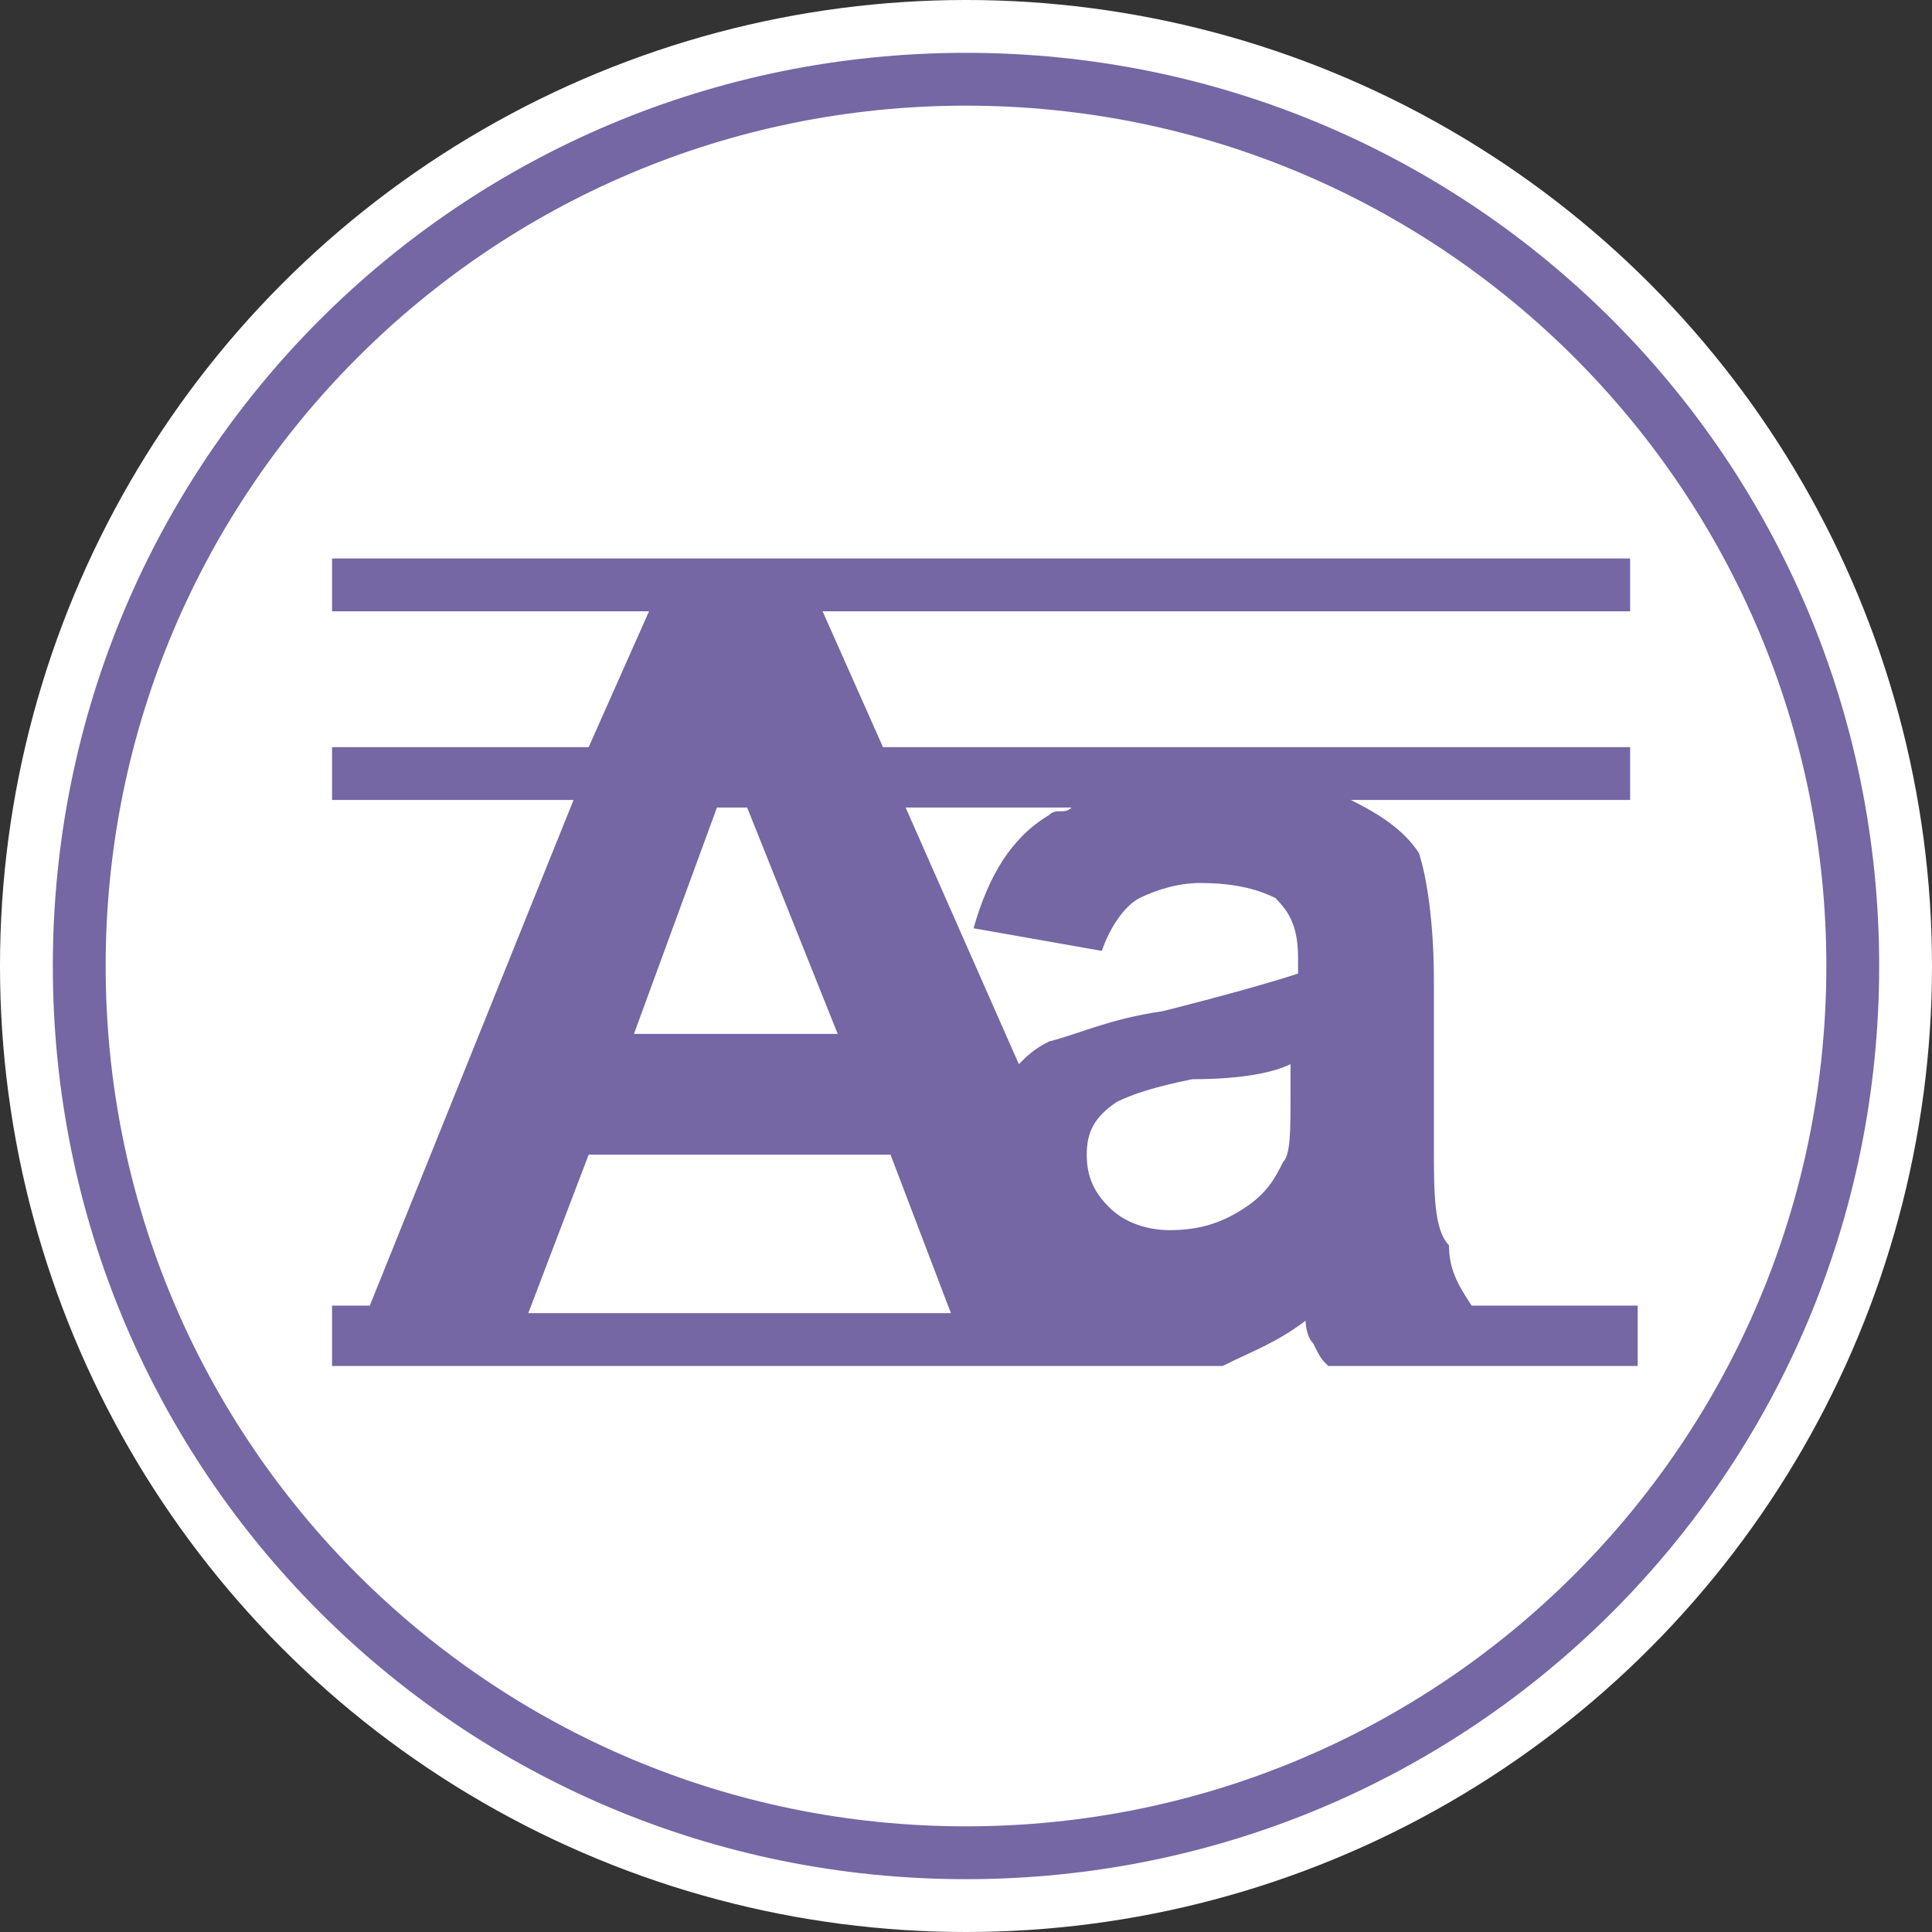 <?xml version="1.0" encoding="utf-8"?>
<!-- Generator: Adobe Illustrator 25.0.1, SVG Export Plug-In . SVG Version: 6.00 Build 0)  -->
<svg version="1.1" id="Ebene_1" xmlns="http://www.w3.org/2000/svg" xmlns:xlink="http://www.w3.org/1999/xlink" x="0px" y="0px"
	 viewBox="0 0 25.6 25.6" style="enable-background:new 0 0 25.6 25.6;" xml:space="preserve">
<rect x="0" y="0" width="25.6" height="25.6" fill="#333333" stroke="none"/>
<style type="text/css">
	.st0{fill:#FFFFFF;}
	.st1{fill:#7467A4;}
	.st2{clip-path:url(#SVGID_2_);}
</style>
<g>
	<circle class="st0" cx="12.8" cy="12.8" r="12.8"/>
	<g>
		<path class="st0" d="M24.9,12.8c0,6.7-5.4,12.1-12.1,12.1c-6.7,0-12.1-5.4-12.1-12.1S6.1,0.7,12.8,0.7
			C19.5,0.7,24.9,6.1,24.9,12.8z"/>
		<g>
			<path class="st1" d="M12.8,1.4c6.3,0,11.4,5.1,11.4,11.4c0,6.3-5.1,11.4-11.4,11.4c-6.3,0-11.4-5.1-11.4-11.4
				C1.4,6.5,6.5,1.4,12.8,1.4 M12.8,0.7C6.1,0.7,0.7,6.1,0.7,12.8c0,6.7,5.4,12.1,12.1,12.1c6.7,0,12.1-5.4,12.1-12.1
				C24.9,6.1,19.5,0.7,12.8,0.7L12.8,0.7z"/>
		</g>
	</g>
	<g>
		<defs>
			<path id="SVGID_1_" d="M24.9,12.8c0,6.7-5.4,12.1-12.1,12.1c-6.7,0-12.1-5.4-12.1-12.1S6.1,0.7,12.8,0.7
				C19.5,0.7,24.9,6.1,24.9,12.8z"/>
		</defs>
		<clipPath id="SVGID_2_">
			<use xlink:href="#SVGID_1_"  style="overflow:visible;"/>
		</clipPath>
		<g class="st2">
			<path class="st1" d="M22.9-7.1L23-7.2l-0.1,0v0h0v-0.1l0,0v0h-0.8v0h-0.2c0,0,0,0,0,0c0,0,0-0.1,0-0.1c0,0,0,0,0,0c0,0,0,0,0,0
				c0,0,0,0,0,0c0,0,0,0,0,0c0,0,0,0,0,0c0,0,0,0,0,0c0,0,0,0,0,0c0,0,0-0.1,0-0.1c0,0,0,0,0,0c0,0,0,0,0,0c0,0,0,0,0,0c0,0,0,0,0,0
				c0,0,0,0,0,0s0,0,0,0c0,0,0,0,0,0l0,0c0,0,0,0,0,0c0,0,0,0,0,0c0,0,0,0,0,0c0,0,0,0,0,0s0,0,0,0c0,0,0,0,0,0c0,0,0,0,0,0
				c0,0,0,0,0,0c0,0,0,0,0,0.1c0,0,0,0,0,0c0,0,0,0,0,0c0,0,0,0,0,0c0,0,0,0,0,0c0,0,0,0,0,0s0,0,0,0c0,0,0,0,0,0c0,0,0,0,0,0
				c0,0,0,0,0,0c0,0,0,0,0,0c0,0,0,0,0,0c0,0,0,0,0,0c0,0,0,0,0,0s0,0,0,0c0,0,0,0,0,0c0,0,0-0.1,0-0.1s0-0.1,0,0c0,0,0,0,0,0
				s0,0,0,0c0,0,0,0,0,0c0,0,0,0,0,0c0,0,0,0,0,0c0,0,0,0,0,0c0,0,0,0,0,0c0,0,0,0,0,0s0,0,0,0c0,0,0,0,0,0s0,0,0,0c0,0,0,0,0,0h0
				l0,0c0,0,0,0,0,0c0,0,0,0,0,0c0,0,0,0,0,0c0,0,0,0,0,0s0,0,0,0c0,0,0,0,0,0c0,0,0,0,0,0c0,0,0,0,0,0c0,0,0,0,0,0c0,0,0,0,0,0
				c0,0,0,0,0,0c0,0,0,0,0,0c0,0,0,0,0,0c0,0,0,0,0,0c0,0,0,0,0,0s0,0,0,0c0,0,0,0,0,0c0,0,0,0,0,0c0,0,0,0,0,0c0,0,0,0,0,0
				c0,0,0,0,0,0c0,0,0,0,0,0c0,0,0,0,0,0c0,0,0,0,0,0c0,0,0,0,0,0c0,0,0,0,0,0l0,0l0,0c0,0,0,0,0,0s0,0,0,0c0,0,0,0,0,0
				c0,0,0,0.1,0,0.1l0,0c0,0,0,0,0,0c0,0,0,0,0,0c0,0,0,0,0,0c0,0,0,0,0,0s0,0,0,0c0,0,0,0,0,0c0,0,0,0,0,0c0,0,0,0,0,0c0,0,0,0,0,0
				c0,0,0,0,0,0c0,0,0,0,0,0c0,0,0,0,0,0s0,0,0,0c0,0,0,0,0,0c0,0,0,0,0,0c0,0,0,0,0,0c0,0,0,0,0,0c0,0,0,0,0-0.1c0,0,0,0,0,0
				c0,0,0,0,0,0c0,0,0,0,0,0c0,0,0,0,0,0s0,0,0,0c0,0,0,0,0,0c0,0,0,0,0,0c0,0,0,0,0,0l0,0c0,0,0,0,0,0c0,0,0,0,0,0s0,0,0,0
				c0,0,0,0,0,0c0,0,0,0,0,0c0,0,0,0,0,0c0,0,0,0,0,0c0,0,0,0.1,0,0.1c0,0,0,0,0,0c0,0,0,0,0,0c0,0,0,0,0,0c0,0,0,0,0,0c0,0,0,0,0,0
				c0,0,0,0,0,0c0,0,0,0,0,0c0,0,0,0,0,0.1c0,0,0,0,0,0h-0.2v0h-0.8v0l0,0v0.1h0v0l-0.1,0l0.1,0.1l0,0.1h0v0h0V-6h0.1l0-0.9h0v0h0.3
				v0h0V-6h0.1l0-0.9h0v0h0.3v0h0l0,0.9h0.1l0-0.9h0v0h0.4v0h0l0,0.9H22v-0.9h0v0h0.3v0h0l0,0.9h0.1l0-0.9h0v0h0.3v0h0l0,0.9h0.1
				v-0.9h0L22.9-7.1L22.9-7.1L22.9-7.1z M21.6-7.8L21.6-7.8L21.6-7.8L21.6-7.8L21.6-7.8C21.6-7.8,21.6-7.8,21.6-7.8z M21.7-7.8
				C21.6-7.8,21.6-7.8,21.7-7.8L21.7-7.8L21.7-7.8L21.7-7.8L21.7-7.8z M21.7-7.8L21.7-7.8C21.7-7.8,21.7-7.8,21.7-7.8L21.7-7.8
				L21.7-7.8L21.7-7.8z M21.7-7.8L21.7-7.8L21.7-7.8C21.7-7.8,21.7-7.8,21.7-7.8L21.7-7.8L21.7-7.8z M21.6-7.4L21.6-7.4
				C21.5-7.4,21.5-7.5,21.6-7.4L21.6-7.4L21.6-7.4L21.6-7.4L21.6-7.4z M21.6-7.4L21.6-7.4L21.6-7.4L21.6-7.4L21.6-7.4L21.6-7.4z
				 M21.6-7.4L21.6-7.4L21.6-7.4L21.6-7.4L21.6-7.4L21.6-7.4L21.6-7.4z M21.6-7.4C21.6-7.4,21.6-7.4,21.6-7.4L21.6-7.4L21.6-7.4
				C21.6-7.5,21.6-7.5,21.6-7.4C21.6-7.5,21.6-7.5,21.6-7.4C21.6-7.5,21.6-7.5,21.6-7.4L21.6-7.4L21.6-7.4L21.6-7.4
				C21.6-7.4,21.6-7.4,21.6-7.4C21.6-7.4,21.6-7.4,21.6-7.4z M21.7-7.4L21.7-7.4L21.7-7.4C21.6-7.4,21.7-7.4,21.7-7.4
				C21.7-7.5,21.7-7.5,21.7-7.4L21.7-7.4L21.7-7.4C21.7-7.4,21.7-7.4,21.7-7.4C21.7-7.4,21.7-7.4,21.7-7.4z M21.8-7.5
				C21.8-7.5,21.8-7.5,21.8-7.5C21.8-7.5,21.8-7.5,21.8-7.5C21.8-7.5,21.8-7.5,21.8-7.5C21.8-7.5,21.8-7.5,21.8-7.5
				C21.8-7.5,21.8-7.5,21.8-7.5z M21.7-7.6C21.7-7.6,21.7-7.6,21.7-7.6C21.7-7.6,21.7-7.6,21.7-7.6C21.7-7.6,21.7-7.6,21.7-7.6
				C21.7-7.6,21.7-7.6,21.7-7.6L21.7-7.6z M21.8-7.5L21.8-7.5L21.8-7.5L21.8-7.5L21.8-7.5C21.8-7.4,21.8-7.4,21.8-7.5
				C21.8-7.4,21.8-7.5,21.8-7.5L21.8-7.5L21.8-7.5C21.8-7.5,21.8-7.5,21.8-7.5C21.8-7.5,21.8-7.5,21.8-7.5
				C21.8-7.5,21.8-7.4,21.8-7.5L21.8-7.5C21.8-7.4,21.8-7.4,21.8-7.5C21.8-7.4,21.8-7.4,21.8-7.5L21.8-7.5L21.8-7.5
				C21.8-7.4,21.8-7.4,21.8-7.5C21.8-7.4,21.8-7.4,21.8-7.5C21.8-7.5,21.8-7.5,21.8-7.5L21.8-7.5L21.8-7.5
				C21.8-7.5,21.8-7.5,21.8-7.5C21.8-7.5,21.8-7.5,21.8-7.5z M21.8-7.4L21.8-7.4L21.8-7.4L21.8-7.4L21.8-7.4L21.8-7.4L21.8-7.4z
				 M21.9-7.4L21.9-7.4L21.9-7.4L21.9-7.4L21.9-7.4L21.9-7.4z M21.9-7.4L21.9-7.4L21.9-7.4L21.9-7.4L21.9-7.4L21.9-7.4
				C21.9-7.5,21.9-7.4,21.9-7.4z"/>
		</g>
	</g>
</g>
<g id="g6474">
	<path id="path3607" class="st1" d="M4.4,7.4v0.7h4.2L7.8,9.9H4.4v0.7h3.2l-2.7,6.7H4.4v0.8h11.7c0,0,0.1,0,0.1,0
		c0.4-0.2,0.7-0.3,1.1-0.6c0,0,0,0.2,0.1,0.3c0.1,0.2,0.1,0.2,0.2,0.3h4.1v-0.8h-2.2c-0.2-0.3-0.3-0.5-0.3-0.8
		C19,16.3,19,15.8,19,15.2l0-2.2c0-0.8-0.1-1.4-0.2-1.7c-0.2-0.3-0.5-0.5-0.9-0.7h3.7V9.9h-9.9l-0.8-1.8h10.7V7.4H4.4L4.4,7.4z
		 M9.5,10.7h0.4l1.2,3H8.4L9.5,10.7z M12,10.7h2.2c-0.1,0.1-0.2,0-0.3,0.1c-0.5,0.3-0.8,0.8-1,1.5l1.7,0.3c0.1-0.3,0.3-0.6,0.5-0.7
		c0.2-0.1,0.5-0.2,0.8-0.2c0.5,0,0.8,0.1,1,0.2c0.2,0.2,0.3,0.4,0.3,0.8v0.2c-0.3,0.1-1,0.3-1.8,0.5c-0.7,0.1-1.1,0.3-1.5,0.4
		c-0.2,0.1-0.3,0.2-0.4,0.3L12,10.7z M17.1,14.1v0.4c0,0.5,0,0.8-0.1,0.9c-0.1,0.2-0.2,0.4-0.5,0.6c-0.3,0.2-0.6,0.3-1,0.3
		c-0.3,0-0.6-0.1-0.8-0.3c-0.2-0.2-0.3-0.4-0.3-0.7c0-0.3,0.1-0.5,0.4-0.7c0.2-0.1,0.5-0.2,1-0.3C16.5,14.3,16.9,14.2,17.1,14.1z
		 M7.8,15.3h4l0.8,2.1H7L7.8,15.3z"/>
</g>
</svg>
